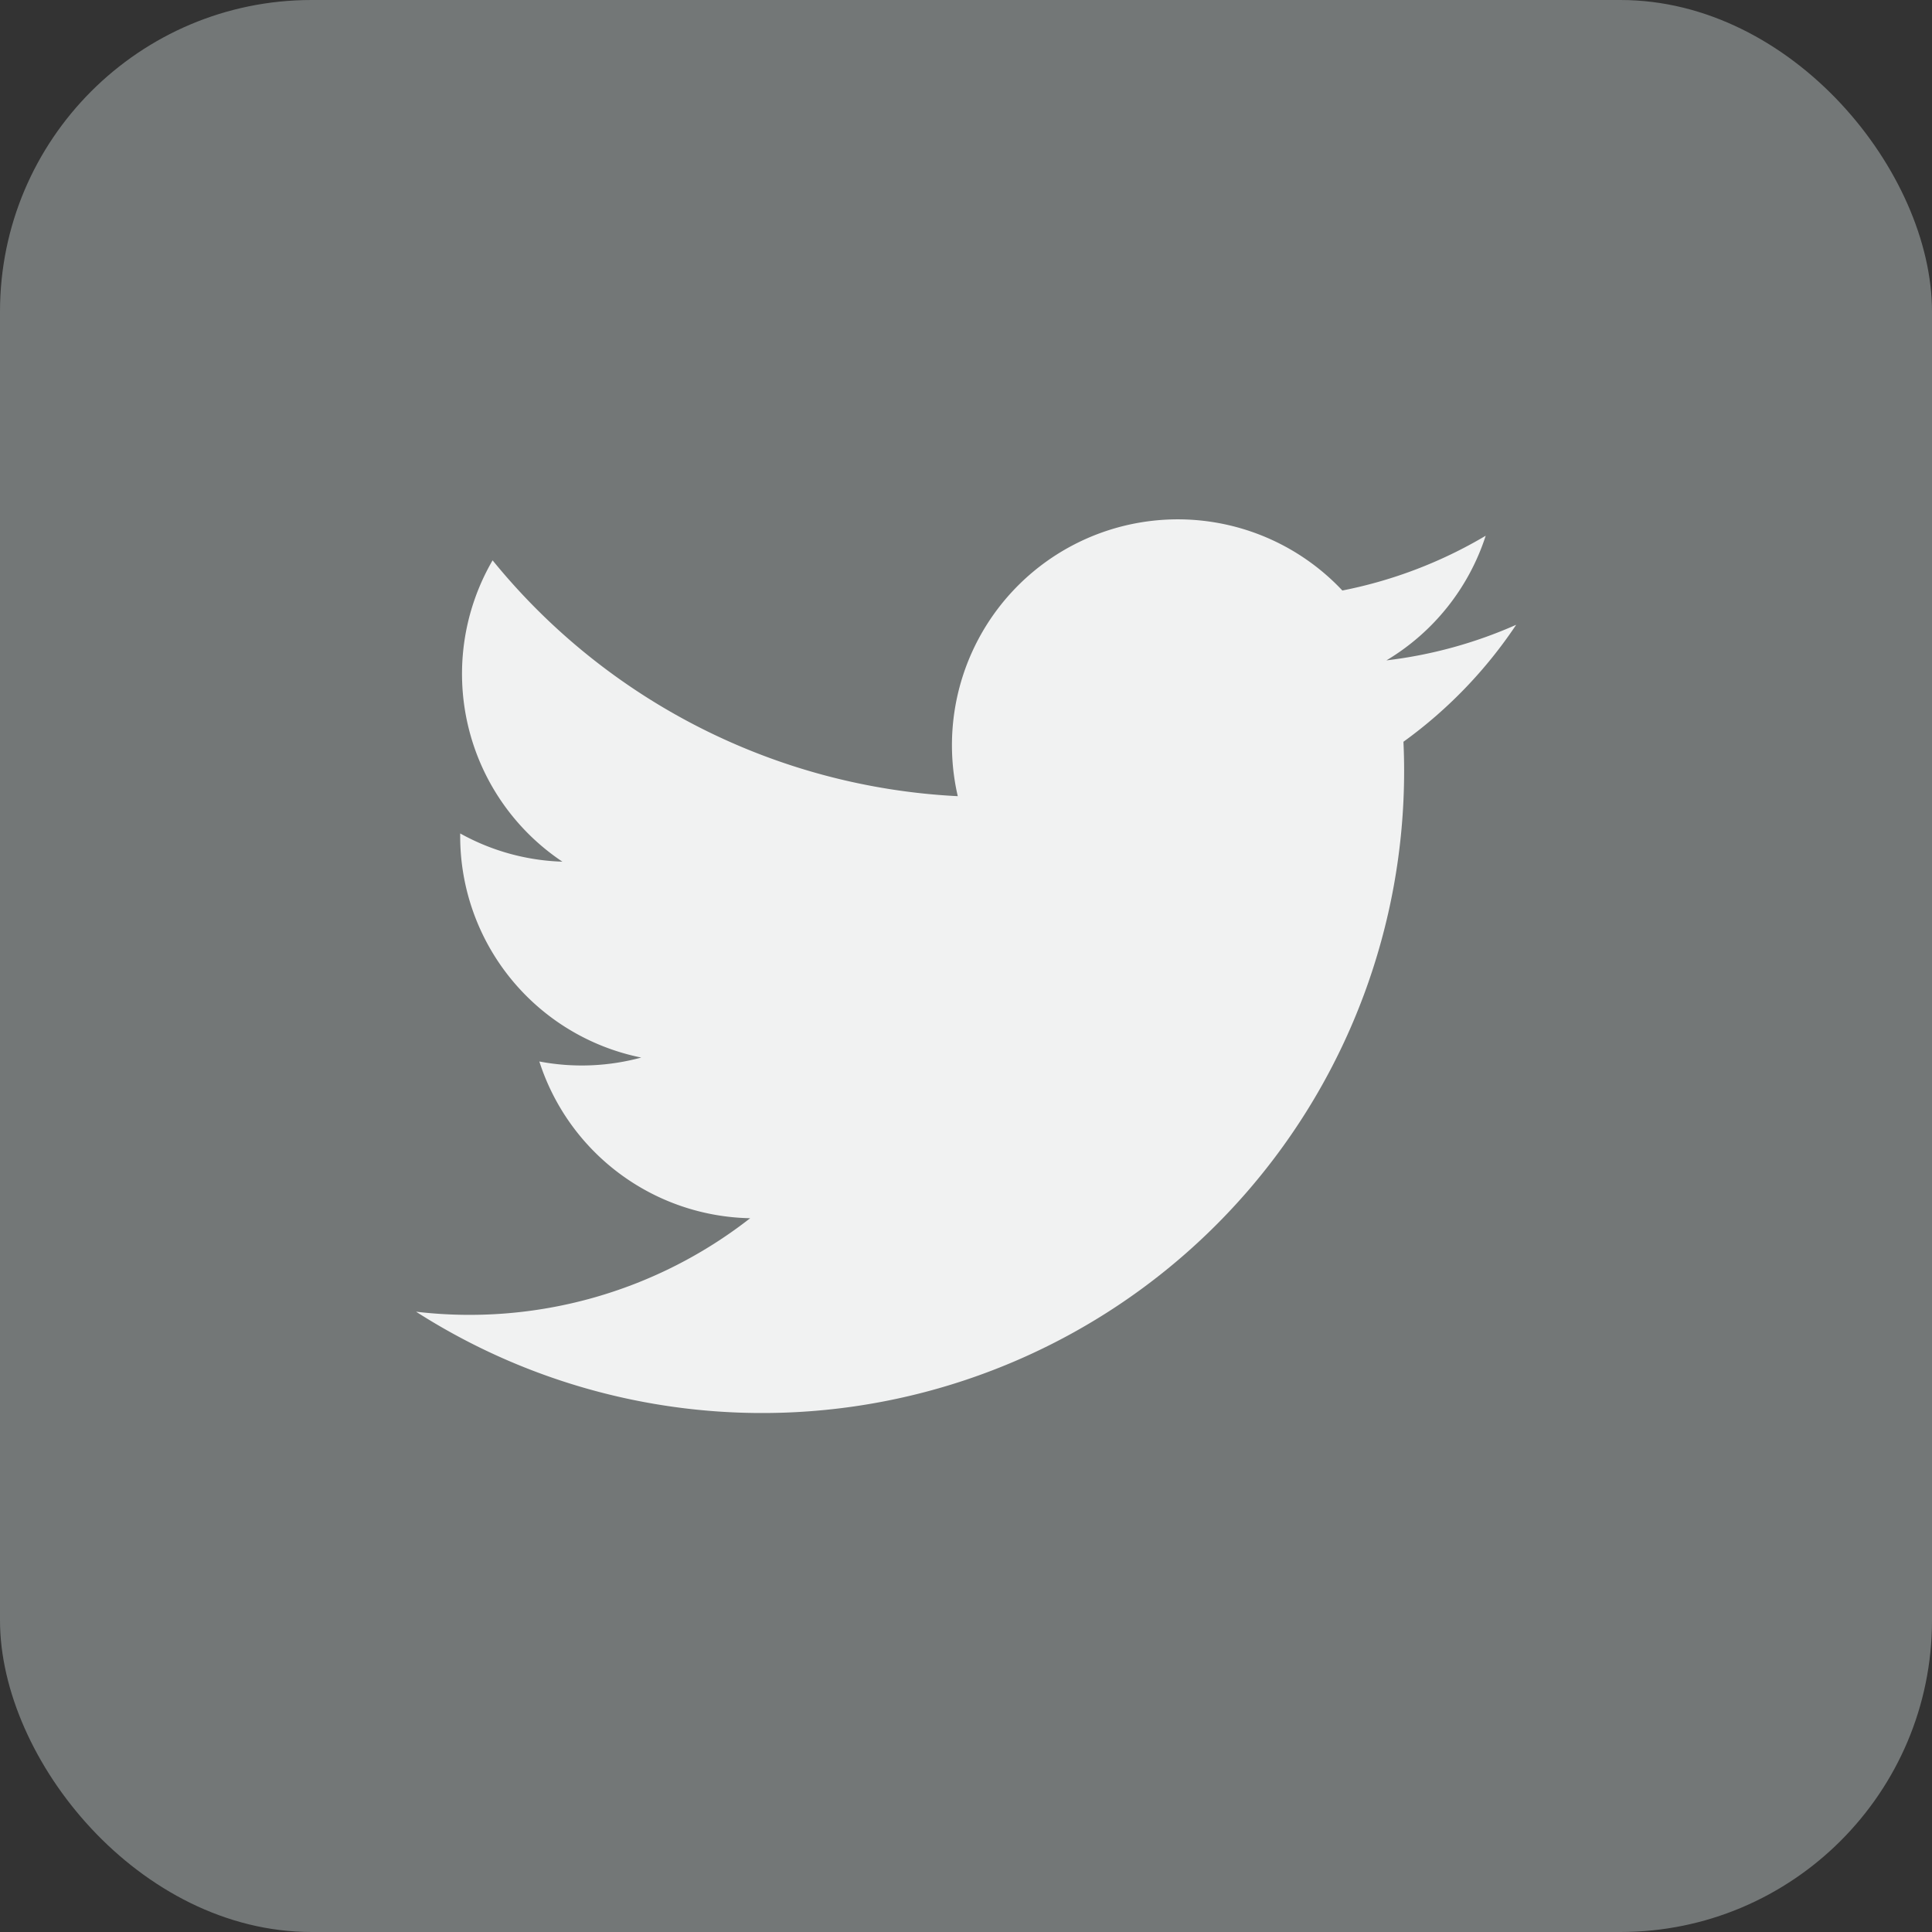 <svg xmlns="http://www.w3.org/2000/svg" width="31" height="31" viewBox="0 0 31 31">
  <rect x="0" y="0" width="31" height="31" fill="#333333" stroke="none"/>
  <g id="twitter" transform="translate(4347 -2184)">
    <rect id="Rectangle_15" data-name="Rectangle 15" width="31" height="31" rx="5" transform="translate(-4347 2184)" fill="#737777"/>
    <g id="twitter-2" data-name="twitter" transform="translate(-4288.449 2295.779)">
      <g id="Group_17" data-name="Group 17" transform="translate(-51.876 -103.451)">
        <path id="Path_16" data-name="Path 16" d="M42.754,35.726a7.225,7.225,0,0,1-2.08.57,3.631,3.631,0,0,0,1.593-2,7.249,7.249,0,0,1-2.3.879,3.624,3.624,0,0,0-6.171,3.3,10.28,10.28,0,0,1-7.464-3.784,3.625,3.625,0,0,0,1.12,4.835,3.6,3.6,0,0,1-1.64-.453c0,.015,0,.031,0,.046a3.623,3.623,0,0,0,2.905,3.55,3.635,3.635,0,0,1-1.635.063,3.625,3.625,0,0,0,3.383,2.515,7.31,7.31,0,0,1-5.361,1.5,10.3,10.3,0,0,0,15.854-8.677q0-.235-.011-.468a7.343,7.343,0,0,0,1.807-1.874Z" transform="translate(-25.103 -34.028)" fill="#f1f2f2"/>
      </g>
    </g>
  </g>
</svg>
